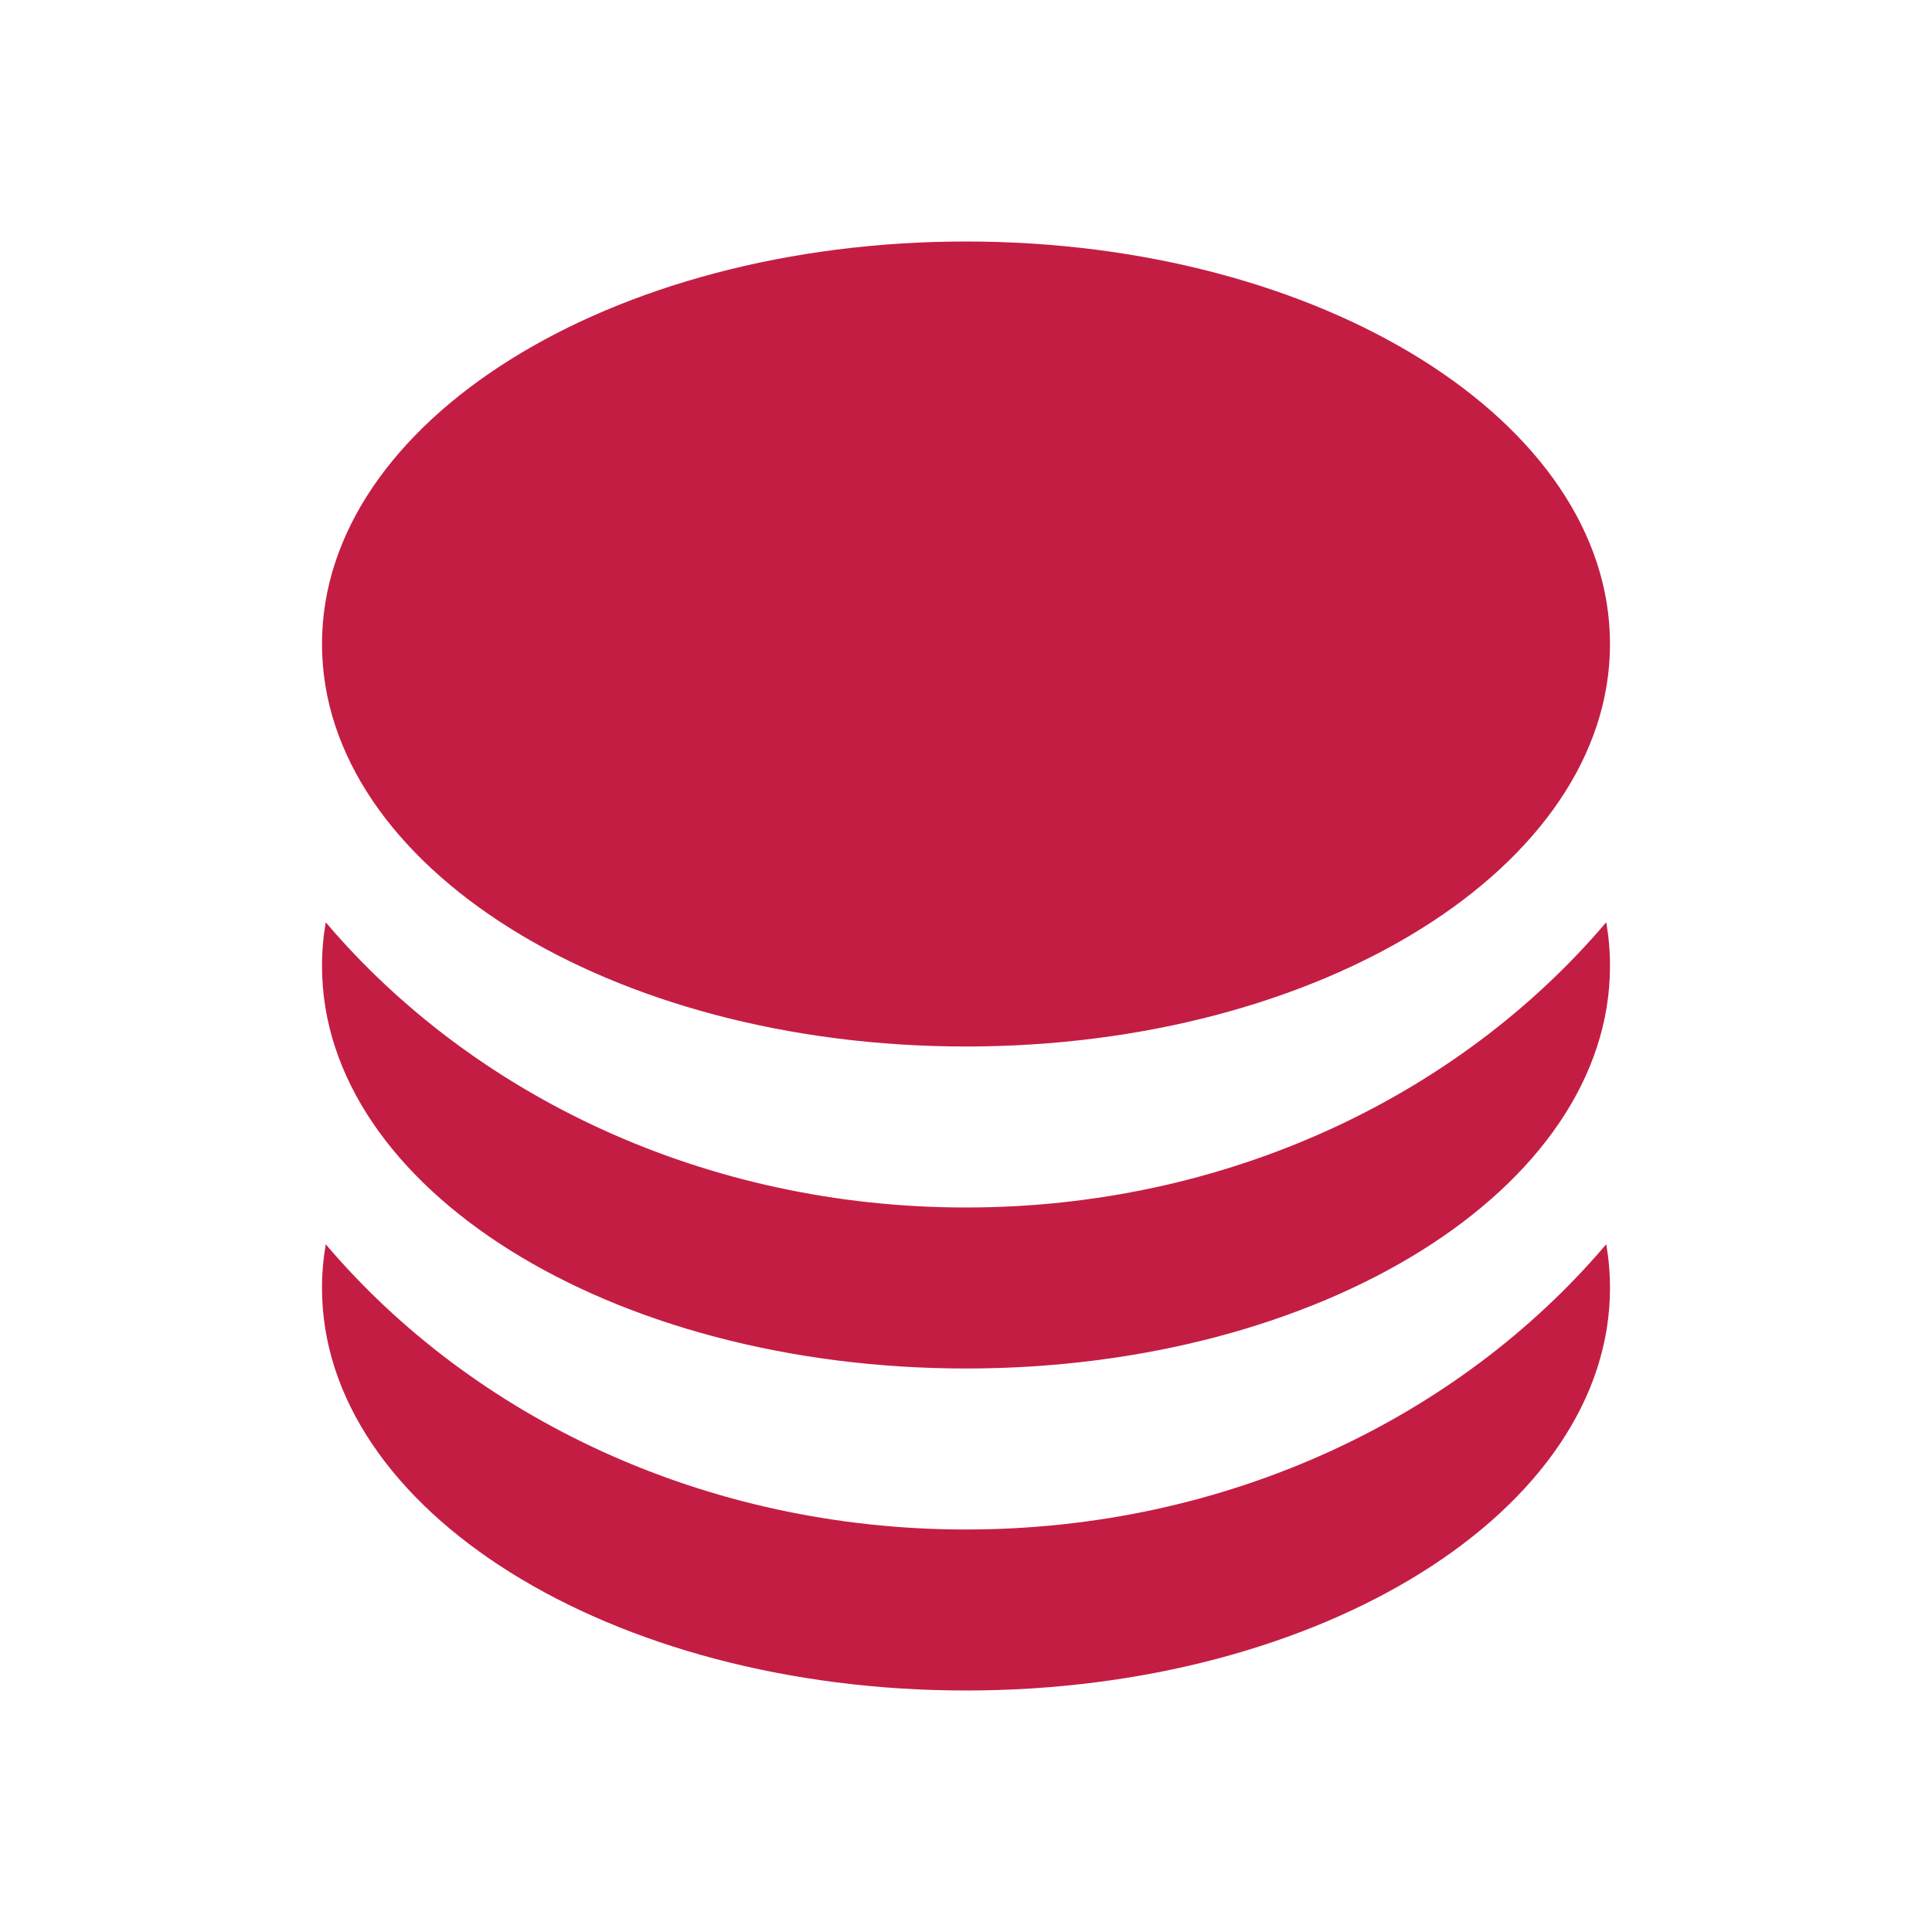<svg width="48" height="48" viewBox="0 0 48 48" fill="none" xmlns="http://www.w3.org/2000/svg">
<path d="M39.907 30.914C39.968 31.271 40 31.633 40 32C40 37.523 32.837 42 24 42C15.163 42 8 37.523 8 32C8 31.633 8.032 31.271 8.093 30.914C11.749 35.221 17.514 38 24 38C30.475 38 36.231 35.231 39.887 30.936L39.907 30.914ZM39.907 22.914C39.968 23.271 40 23.633 40 24C40 29.523 32.837 34 24 34C15.163 34 8 29.523 8 24C8 23.633 8.032 23.271 8.093 22.914C11.749 27.221 17.514 30 24 30C30.475 30 36.231 27.231 39.887 22.936L39.907 22.914ZM24 6C32.837 6 40 10.477 40 16C40 21.523 32.837 26 24 26C15.163 26 8 21.523 8 16C8 10.477 15.163 6 24 6Z" fill="#C41D43"/>
</svg>
